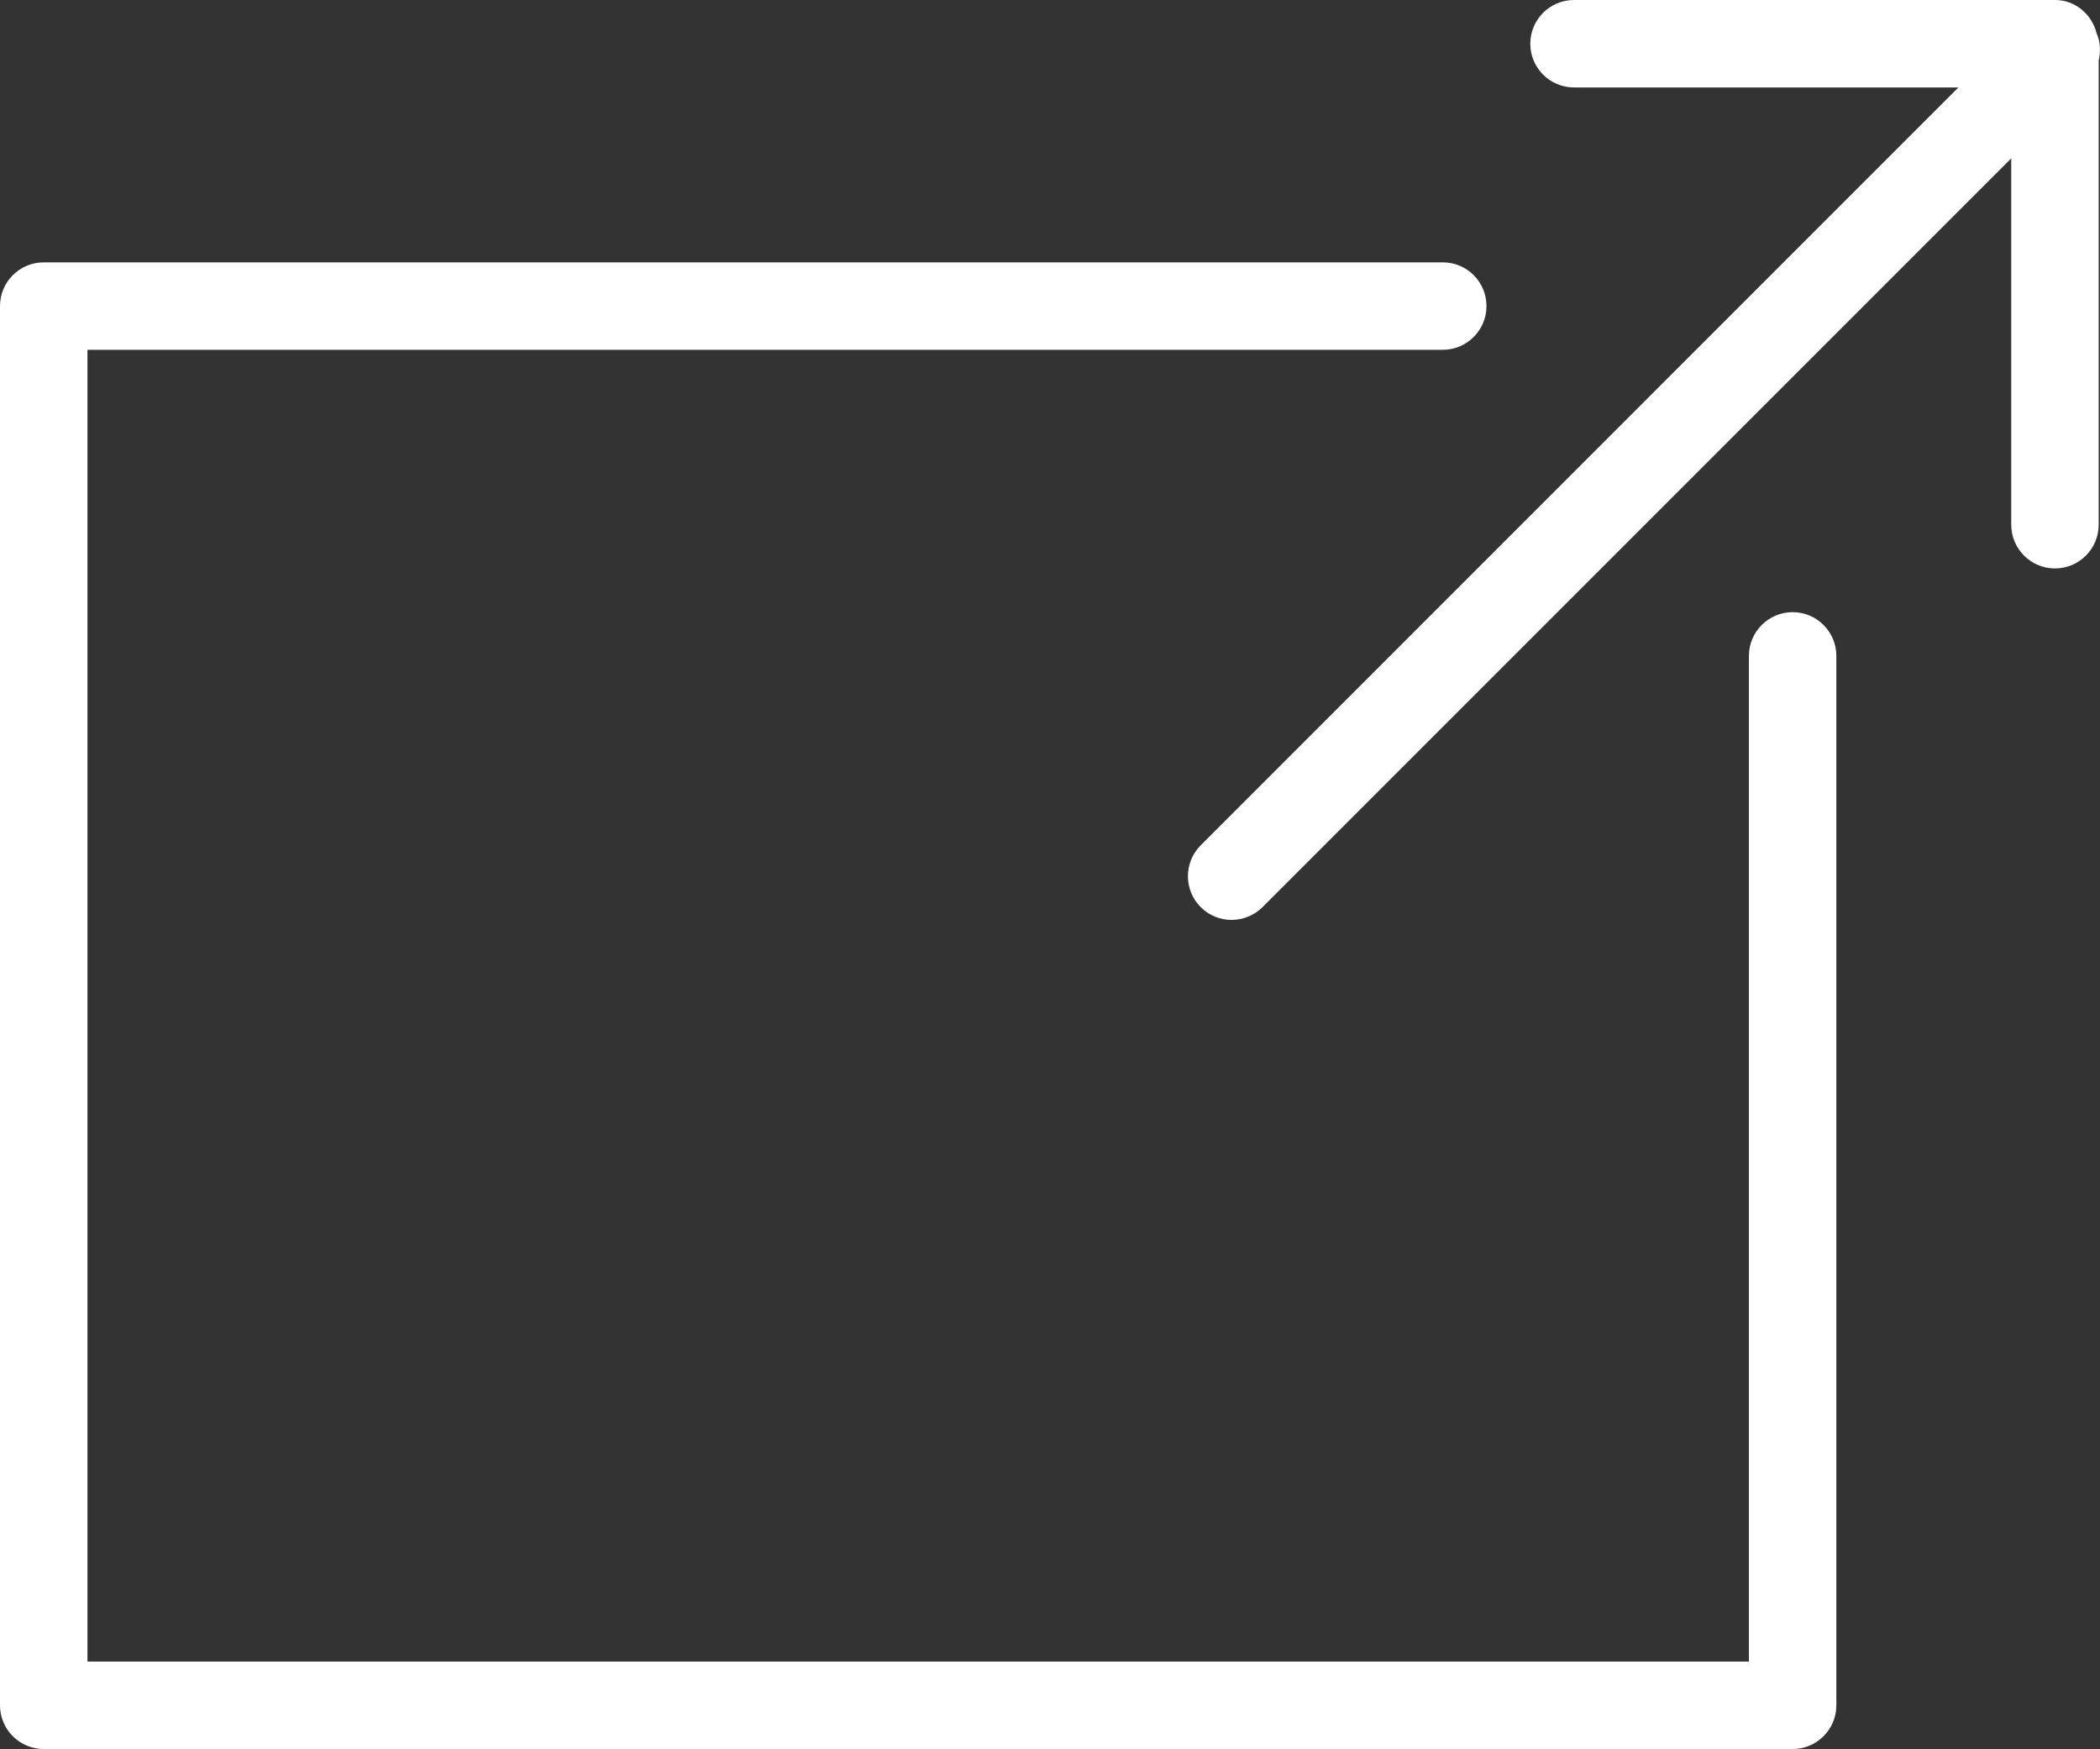 <svg version="1.1" id="Layer_1" xmlns="http://www.w3.org/2000/svg" xmlns:xlink="http://www.w3.org/1999/xlink" x="0px" y="0px" viewBox="0 0 24.015 20" style="enable-background:new 0 0 153.6 28.4;" xml:space="preserve">
    <rect x="0" y="0" width="24.015" height="20" fill="#333333" stroke="none"/>
    <g>
            <path style="fill:#fff;" d="M23.976,0.38C23.921,0.164,23.734,0,23.5,0H18c-0.276,0-0.5,0.224-0.5,0.5S17.724,1,18,1h4.396
        l-8.665,8.666c-0.195,0.195-0.195,0.512,0,0.707c0.098,0.098,0.225,0.146,0.353,0.146c0.128,0,0.256-0.049,0.354-0.146L23,1.811V6
        c0,0.276,0.224,0.5,0.5,0.5C23.776,6.5,24,6.276,24,6V0.692C24.024,0.588,24.02,0.48,23.976,0.38z"></path>
            <path style="fill:#fff;" d="M20.5,7C20.224,7,20,7.224,20,7.5V19H1V4h15.499c0.276,0,0.5-0.224,0.5-0.5S16.776,3,16.499,3H0.5
        C0.224,3,0,3.224,0,3.5v16C0,19.776,0.224,20,0.5,20h20c0.276,0,0.5-0.224,0.5-0.5v-12C21,7.224,20.776,7,20.5,7z"></path>
        </g>
</svg>